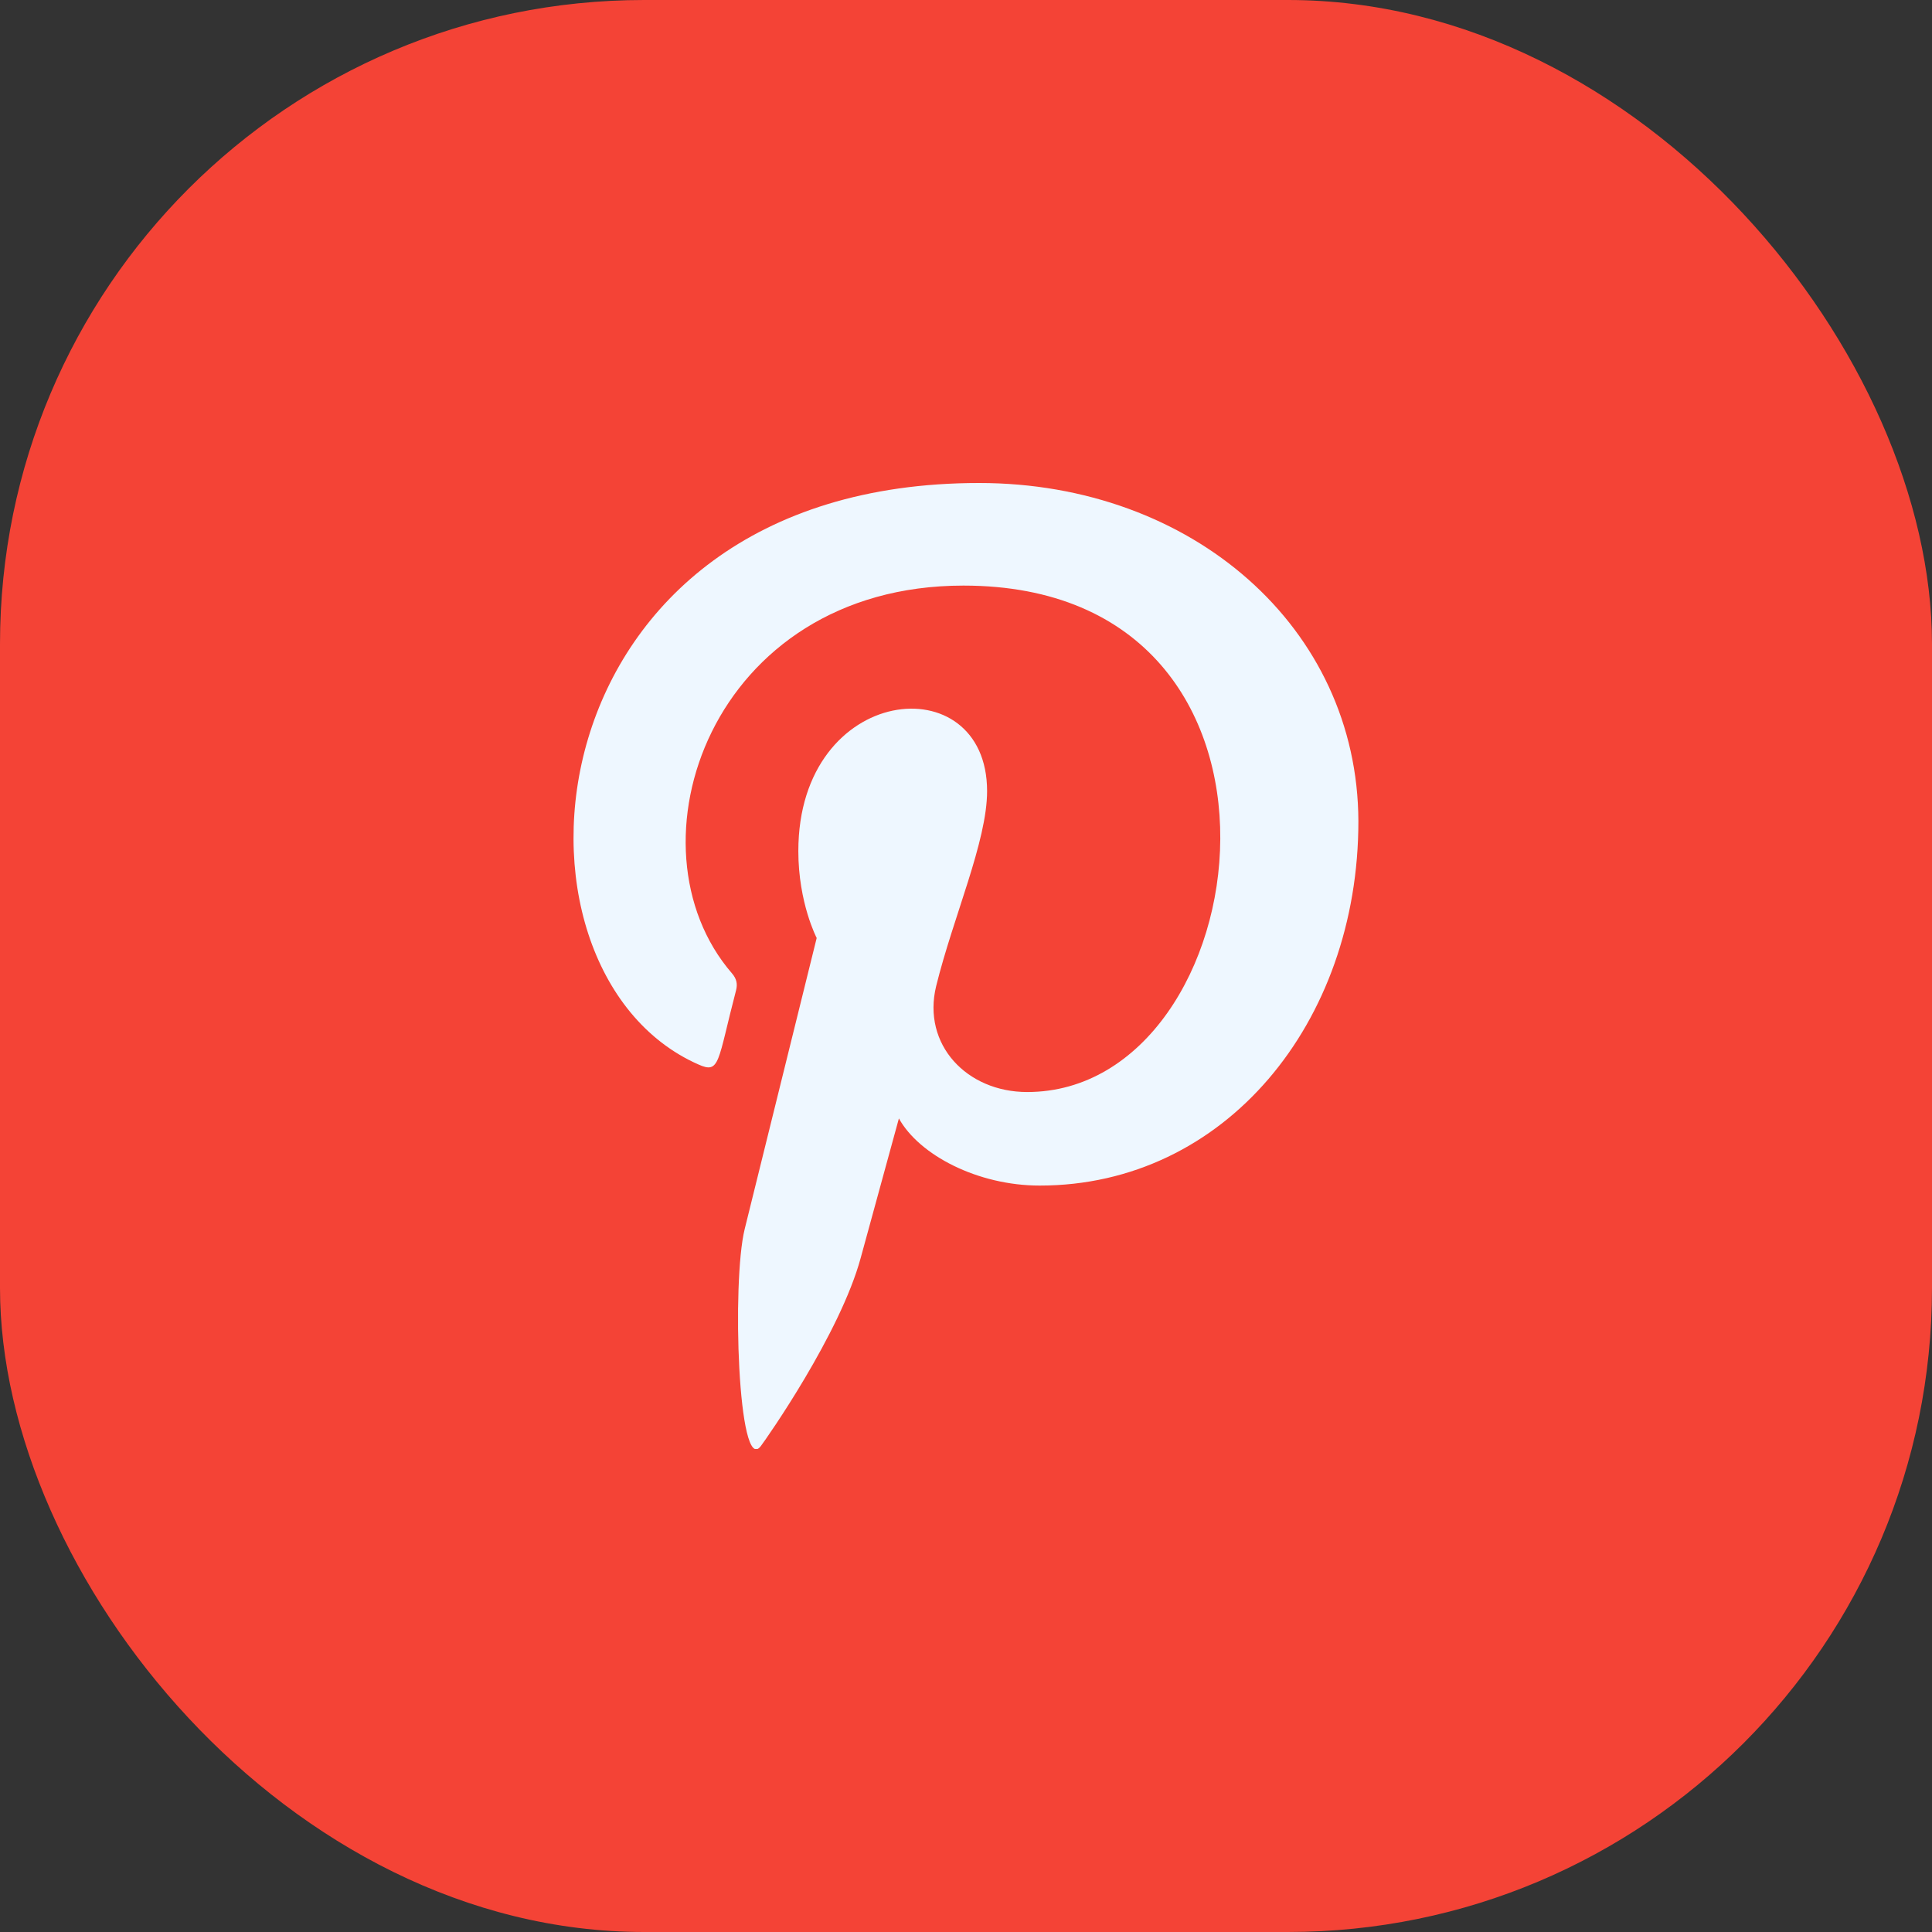<svg width="60" height="60" viewBox="0 0 60 60" fill="none" xmlns="http://www.w3.org/2000/svg">
<rect x="0" y="0" width="60" height="60" fill="#333333" stroke="none"/>
<rect width="60" height="60" rx="20" fill="#F44336"></rect>
<g clip-path="url(#clip0)">
<path d="M30.407 15C16.271 15.001 15.072 30.134 21.685 33.056C22.365 33.362 22.275 32.989 22.86 30.751C22.906 30.565 22.883 30.404 22.733 30.23C19.325 26.289 22.067 18.186 29.921 18.186C41.288 18.186 39.164 33.914 31.899 33.914C30.026 33.914 28.631 32.444 29.073 30.625C29.608 28.459 30.655 26.13 30.655 24.569C30.655 20.634 24.793 21.218 24.793 26.431C24.793 28.043 25.363 29.13 25.363 29.13C25.363 29.13 23.476 36.75 23.126 38.174C22.724 39.809 22.921 45.835 23.625 44.913C23.811 44.669 26.091 41.416 26.73 39.065C26.962 38.209 27.916 34.734 27.916 34.734C28.545 35.869 30.358 36.819 32.289 36.819C38.034 36.819 42.186 31.769 42.186 25.503C42.166 19.495 37.025 15 30.407 15V15Z" fill="#EEF7FF"></path>
</g>
<defs>
<clipPath id="clip0">
<rect x="15" y="15" width="30" height="30" fill="white"></rect>
</clipPath>
</defs>
</svg>
